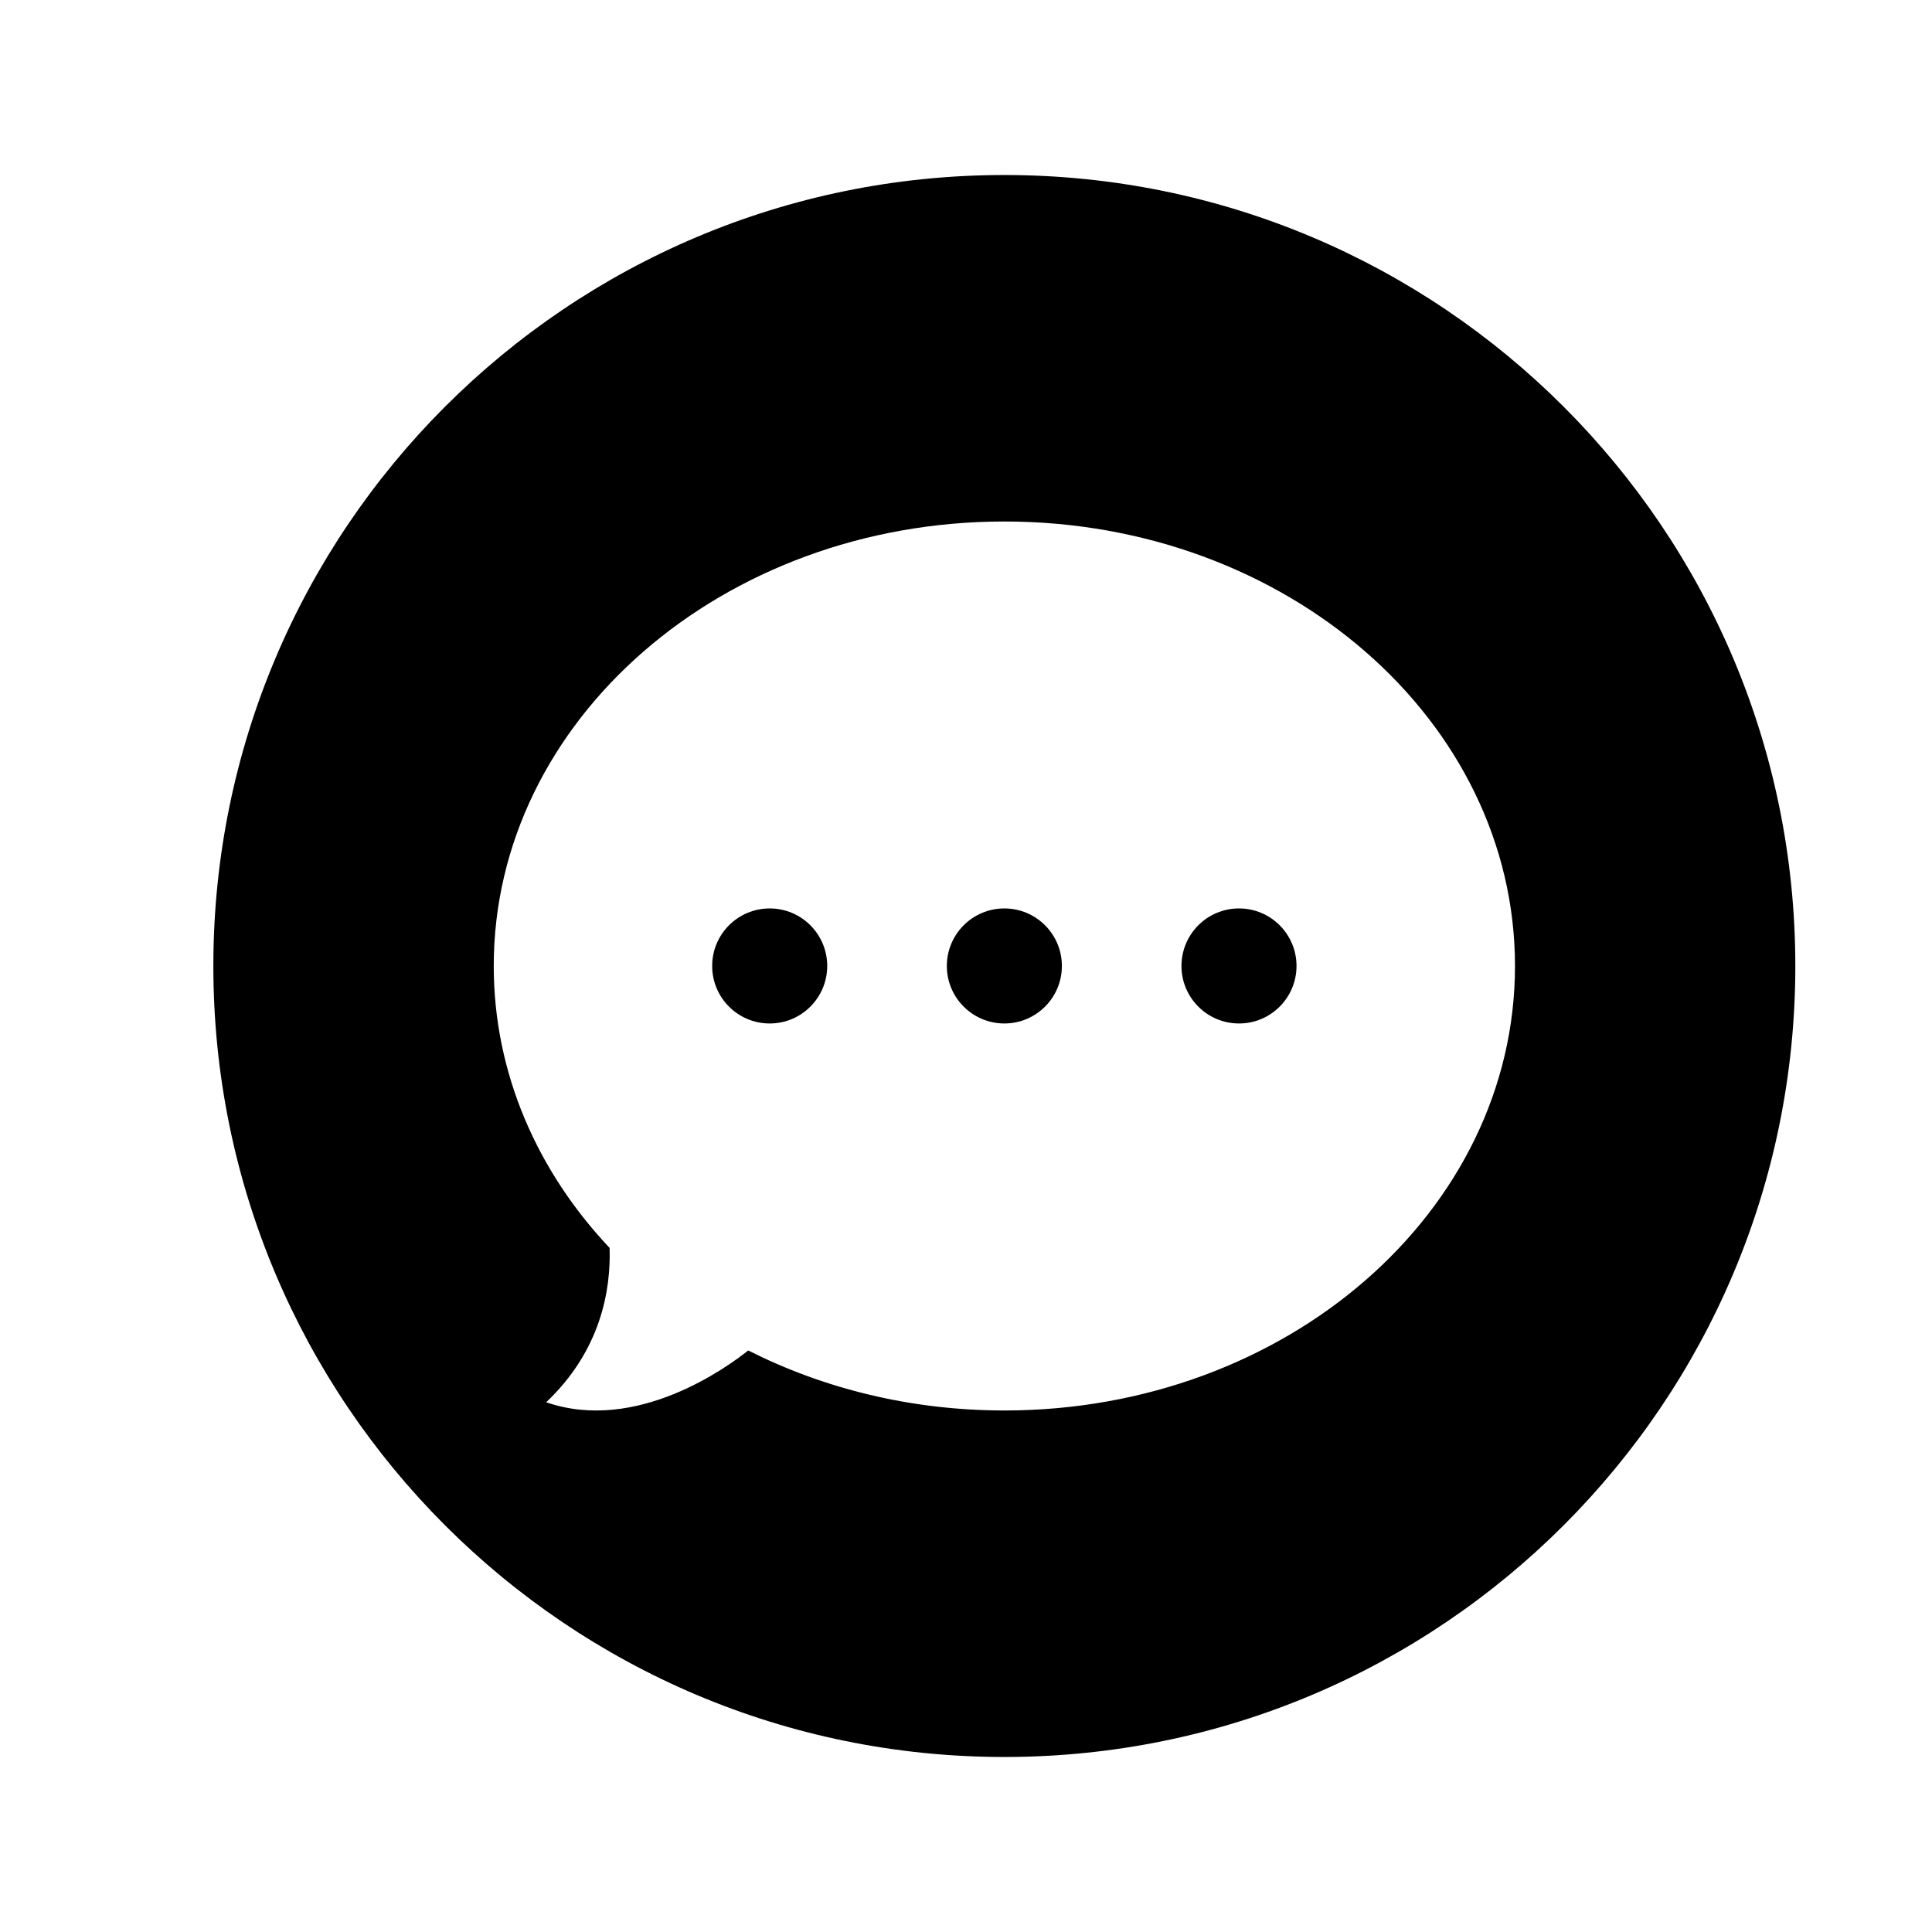 <?xml version="1.0" encoding="UTF-8"?>
<!-- Uploaded to: ICON Repo, www.svgrepo.com, Generator: ICON Repo Mixer Tools -->
<svg fill="#000000" width="800px" height="800px" version="1.1" viewBox="144 144 512 512" xmlns="http://www.w3.org/2000/svg">
 <g>
  <path d="m363.22 399.99c0 8.418-6.824 15.242-15.242 15.242-8.422 0-15.246-6.824-15.246-15.242 0-8.422 6.824-15.246 15.246-15.246 8.418 0 15.242 6.824 15.242 15.246"/>
  <path d="m425.41 399.99c0 8.418-6.824 15.242-15.246 15.242-8.418 0-15.242-6.824-15.242-15.242 0-8.422 6.824-15.246 15.242-15.246 8.422 0 15.246 6.824 15.246 15.246"/>
  <path d="m487.59 399.99c0 8.418-6.824 15.242-15.246 15.242-8.418 0-15.242-6.824-15.242-15.242 0-8.422 6.824-15.246 15.242-15.246 8.422 0 15.246 6.824 15.246 15.246"/>
  <path d="m410.16 190.38c-115.77 0-209.62 93.852-209.62 209.62s93.852 209.62 209.62 209.62 209.62-93.852 209.62-209.62c0-115.77-93.852-209.62-209.62-209.62zm0 327.41c-24.75 0-47.918-5.812-67.875-15.906-5.348 4.281-29.539 22.031-53.539 13.727 14.508-13.742 17.164-29.77 16.805-40.902-19.18-20.328-30.703-46.344-30.703-74.707 0-65.059 60.586-117.8 135.32-117.8 74.734 0 135.32 52.742 135.32 117.8 0 65.055-60.586 117.79-135.32 117.79z"/>
 </g>
</svg>